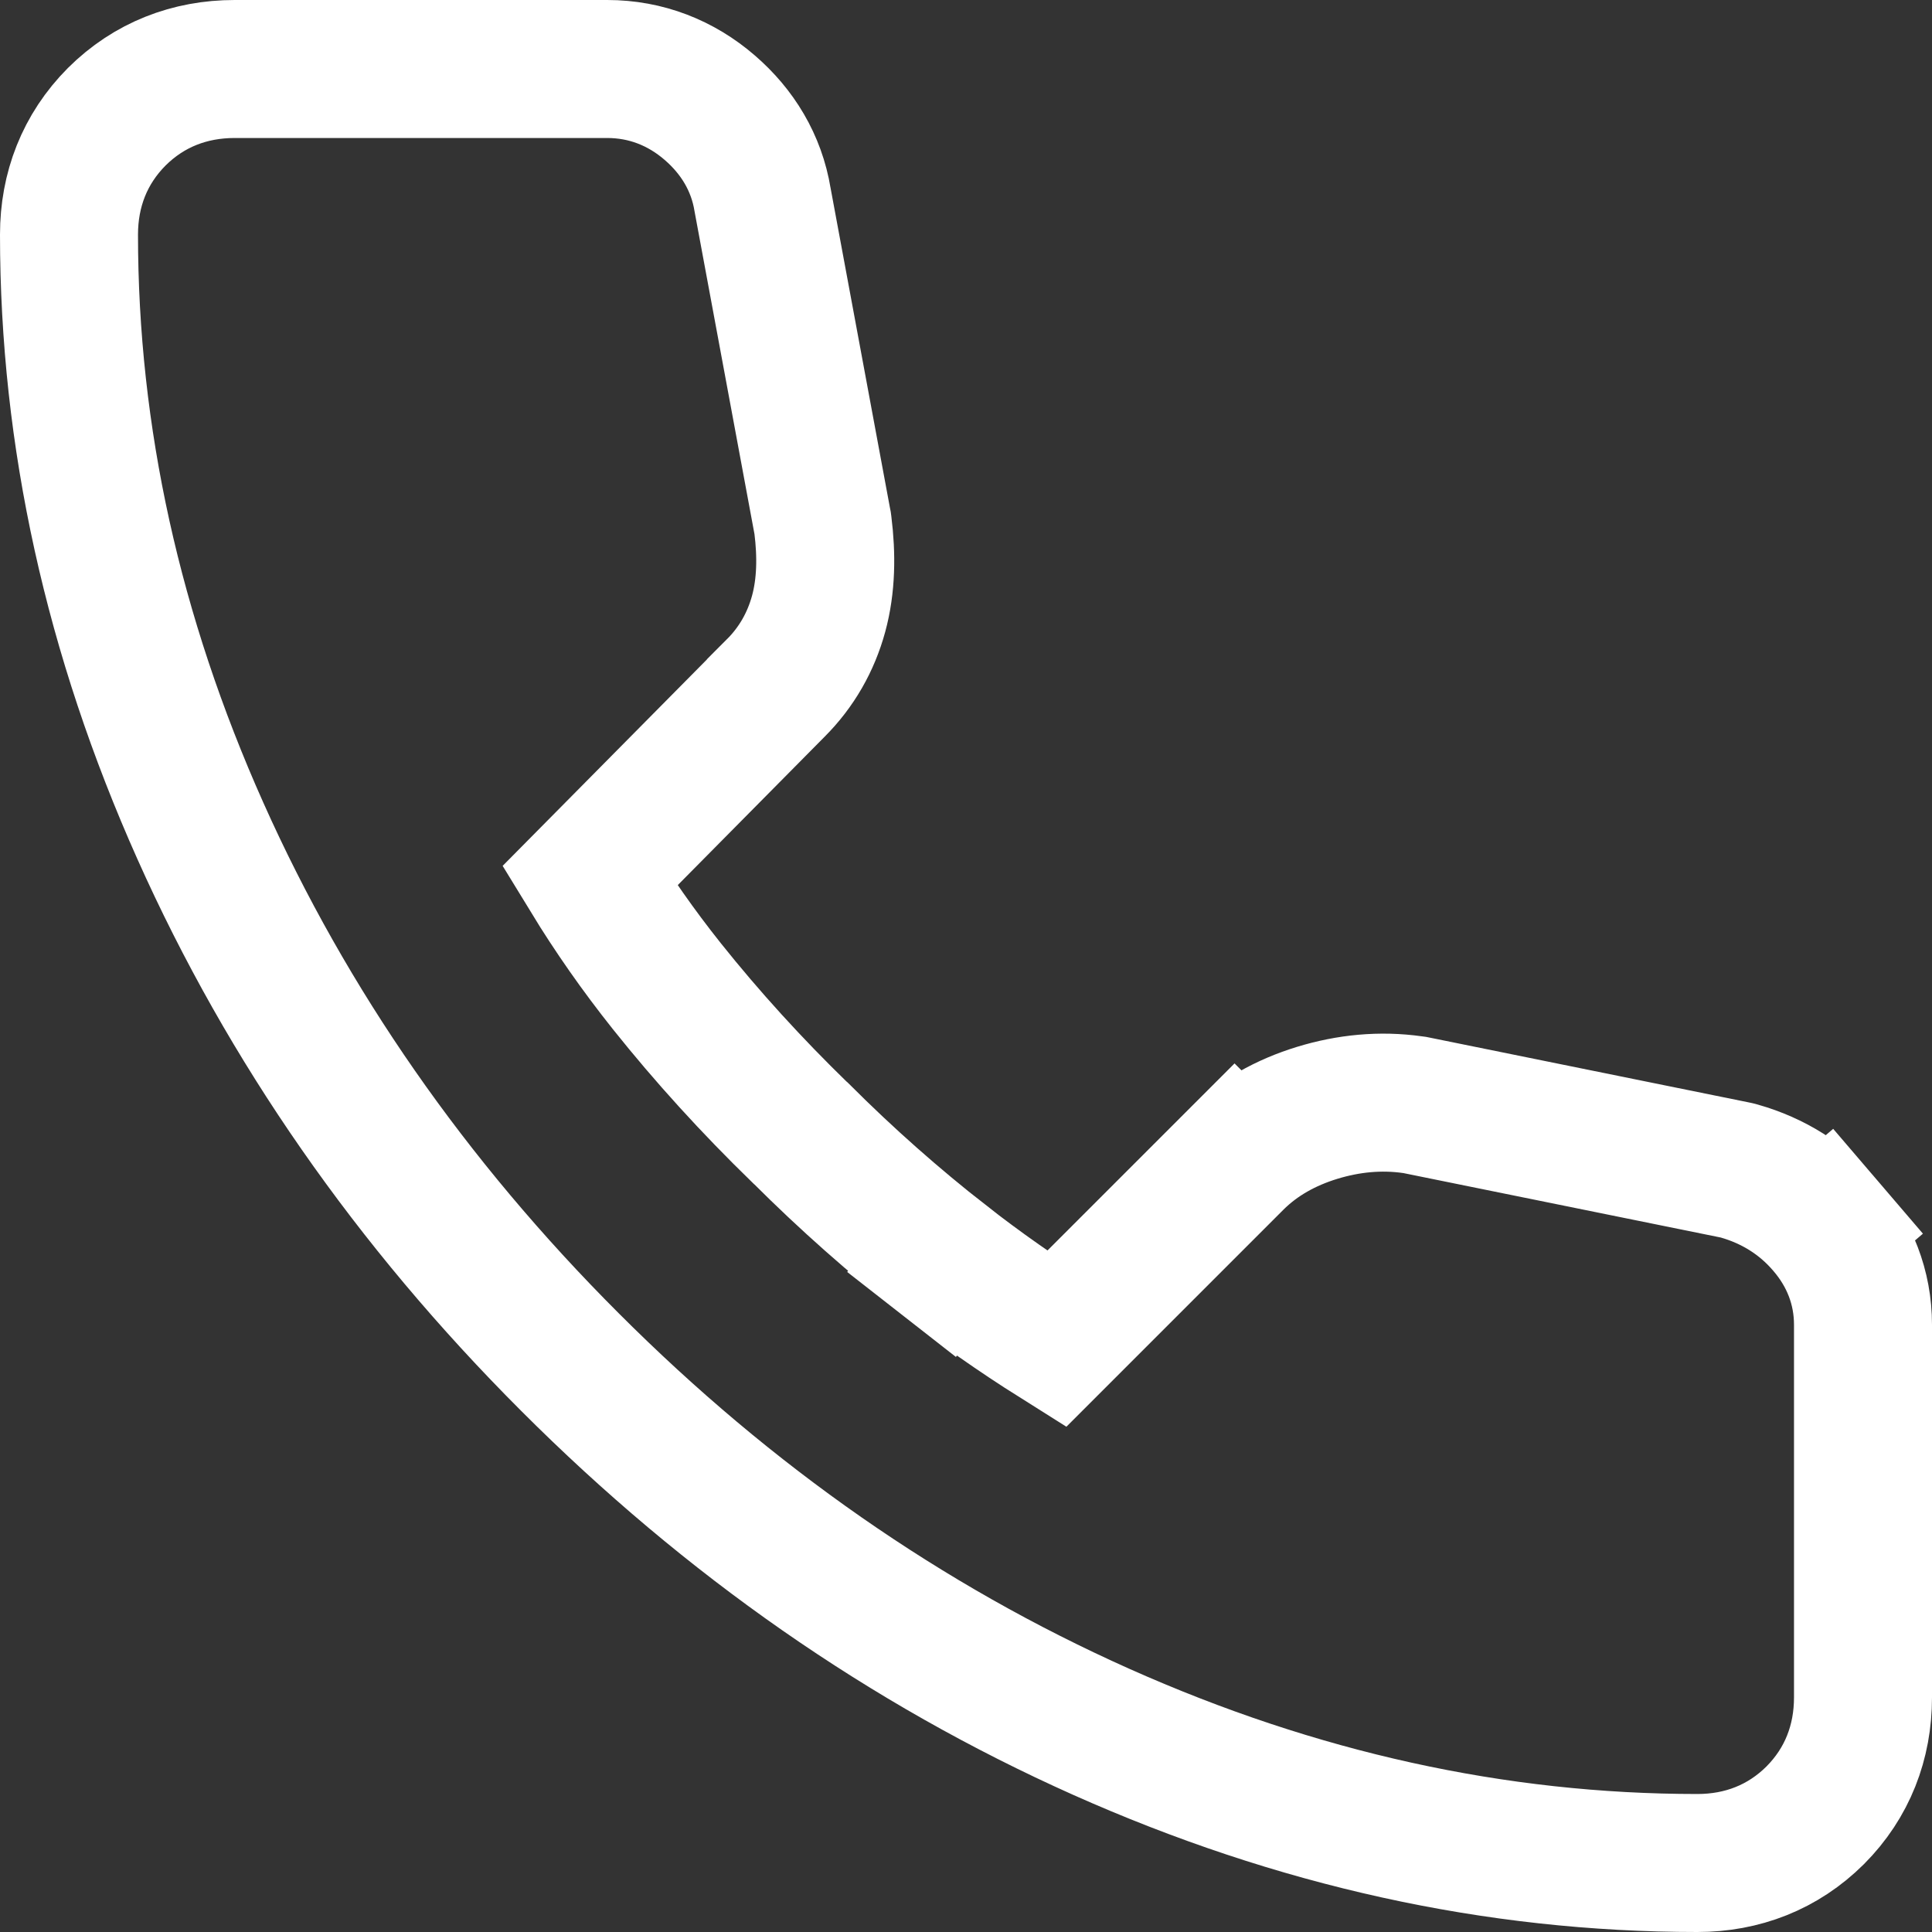 <?xml version="1.0" encoding="UTF-8"?> <svg xmlns="http://www.w3.org/2000/svg" width="14" height="14" viewBox="0 0 14 14" fill="none"><rect x="0" y="0" width="14" height="14" fill="#333333" stroke="none"/><path d="M0.5 1.7L0.5 1.7C0.5 3.164 0.82 4.606 1.452 6.021C2.084 7.435 2.978 8.718 4.13 9.87C5.281 11.022 6.565 11.917 7.979 12.549C9.395 13.181 10.836 13.5 12.3 13.5C12.624 13.5 12.92 13.387 13.154 13.154C13.387 12.92 13.5 12.624 13.5 12.3V9.6C13.5 9.328 13.402 9.084 13.23 8.884L12.85 9.209L13.23 8.884C13.063 8.688 12.849 8.556 12.604 8.486L12.585 8.481L12.566 8.477L10.266 8.01L10.251 8.007L10.236 8.005C10.003 7.972 9.771 7.995 9.545 8.064C9.32 8.133 9.114 8.245 8.946 8.413L9.229 8.696L8.946 8.413L7.656 9.703C7.373 9.525 7.101 9.334 6.841 9.131L6.533 9.525L6.841 9.131C6.48 8.849 6.134 8.543 5.804 8.213L5.804 8.213L5.798 8.208C5.446 7.866 5.124 7.512 4.832 7.146C4.625 6.886 4.439 6.62 4.273 6.348L5.62 4.987C5.621 4.987 5.621 4.986 5.621 4.986C5.772 4.835 5.876 4.653 5.932 4.448C5.988 4.243 5.99 4.022 5.963 3.805L5.961 3.79L5.958 3.775L5.526 1.448C5.482 1.178 5.343 0.953 5.144 0.781C4.935 0.6 4.681 0.5 4.4 0.5H1.7C1.376 0.5 1.08 0.613 0.846 0.846C0.613 1.08 0.5 1.376 0.5 1.7Z" stroke="white"></path></svg> 